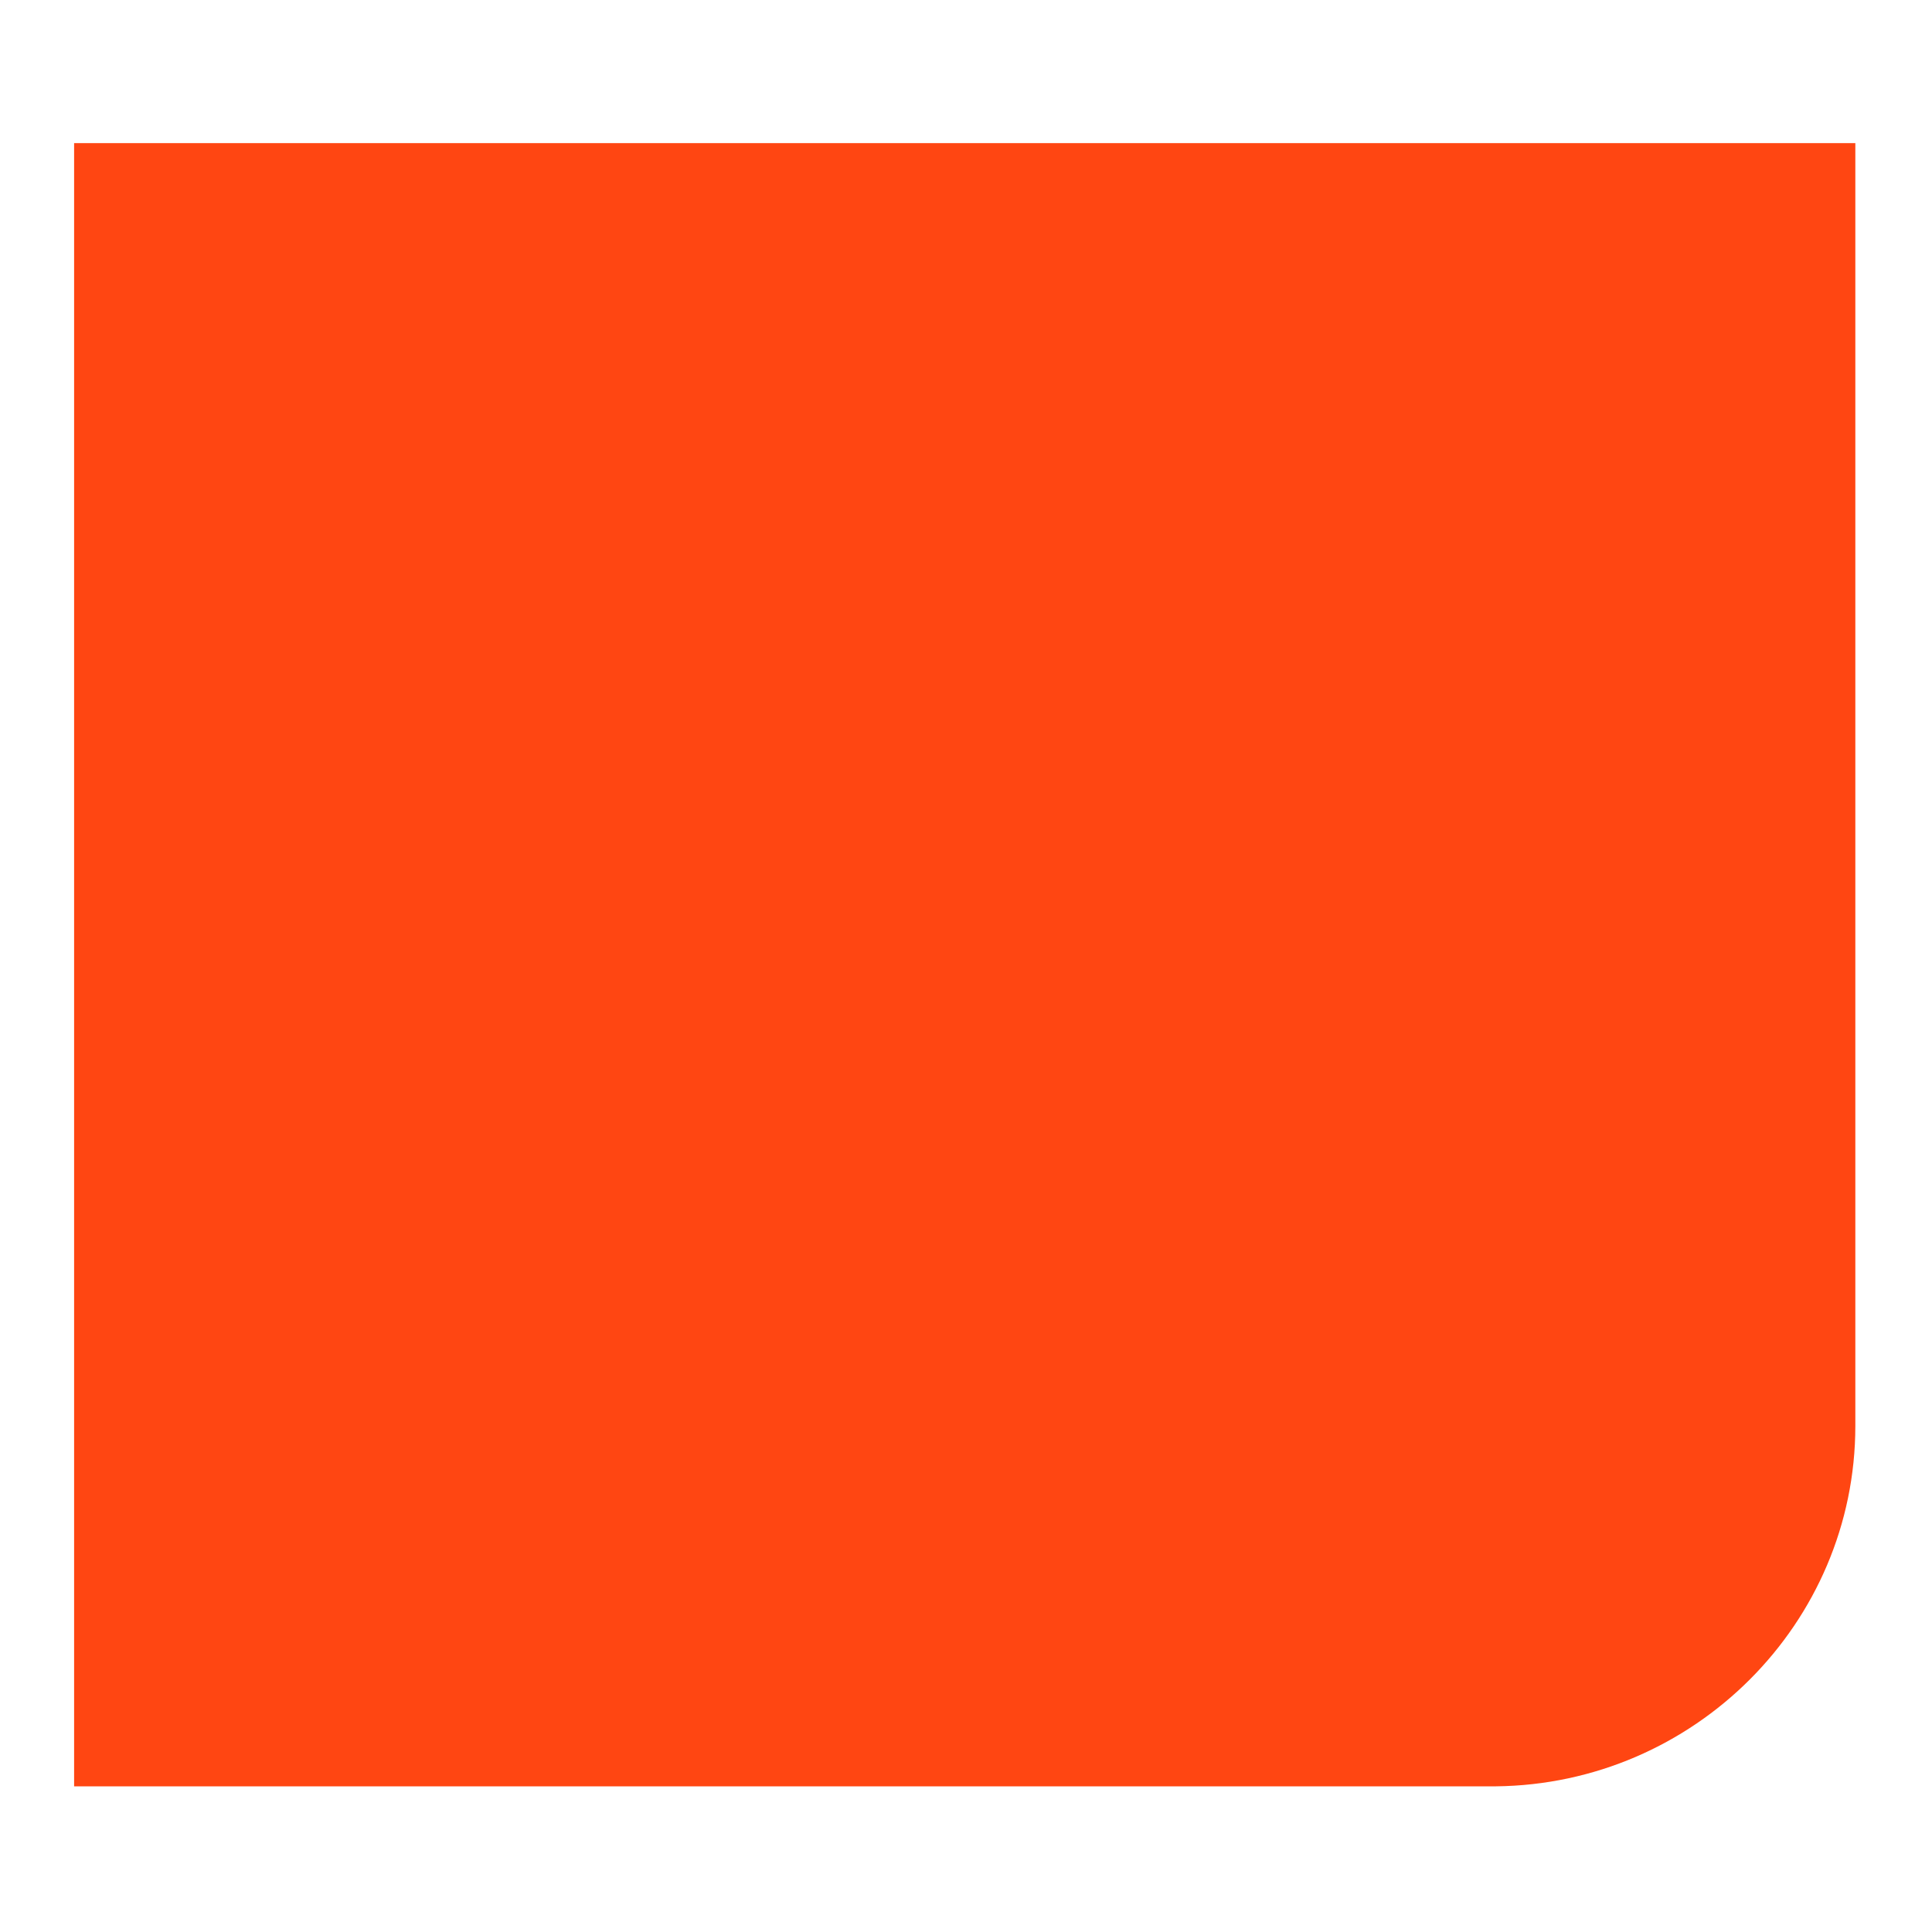 <svg width="756" height="756" viewBox="0 0 756 756" fill="none" xmlns="http://www.w3.org/2000/svg">
<path d="M726 557.97V56H29V699H585.321C662.854 698.203 726 635.258 726 557.97Z" fill="#FF4612"/>
</svg>
